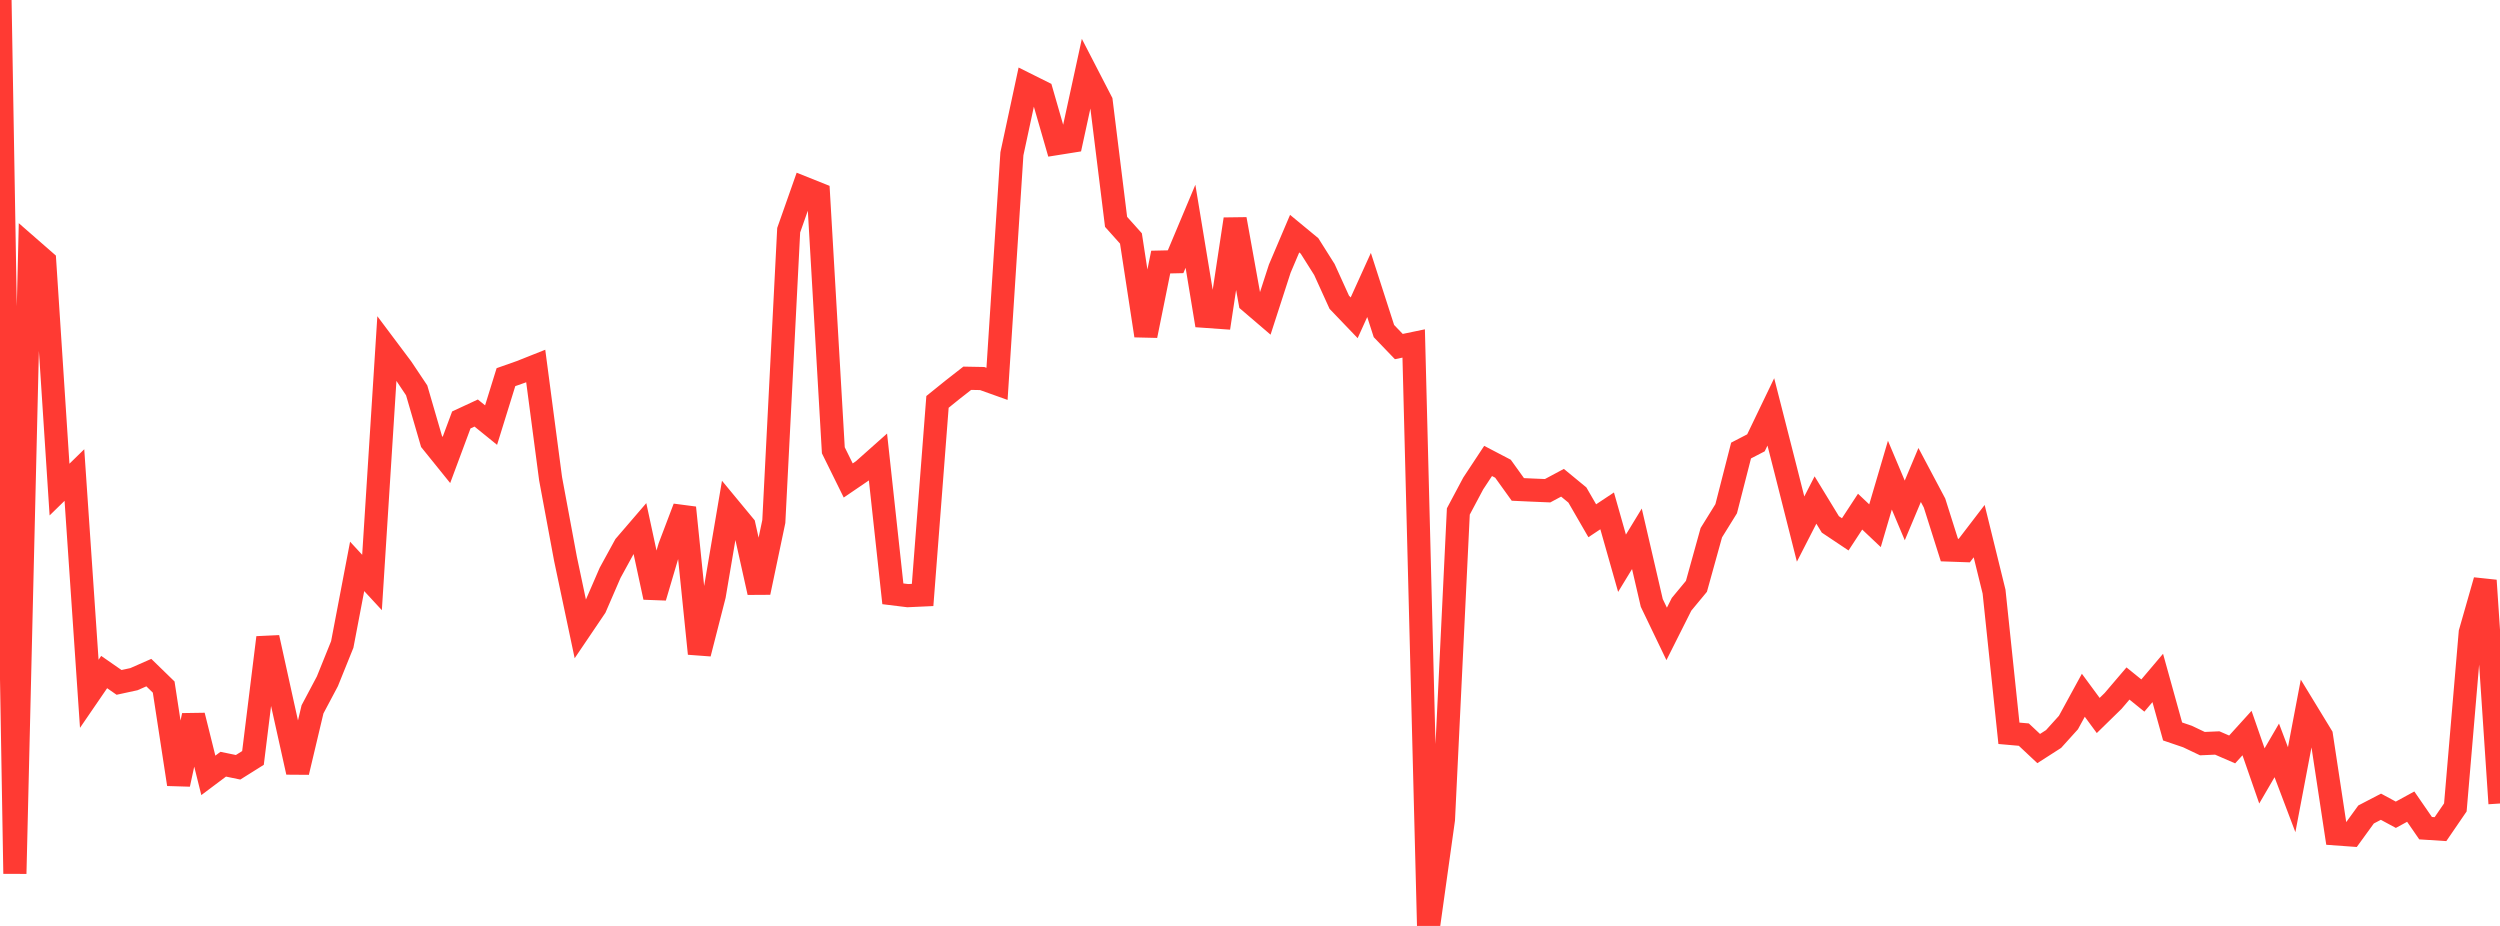 <?xml version="1.0" standalone="no"?>
<!DOCTYPE svg PUBLIC "-//W3C//DTD SVG 1.1//EN" "http://www.w3.org/Graphics/SVG/1.1/DTD/svg11.dtd">

<svg width="135" height="50" viewBox="0 0 135 50" preserveAspectRatio="none" 
  xmlns="http://www.w3.org/2000/svg"
  xmlns:xlink="http://www.w3.org/1999/xlink">


<polyline points="0.0, 0.0 0.804, 47.177 1.607, 13.399 2.411, 14.101 3.214, 26.437 4.018, 25.652 4.821, 37.465 5.625, 36.291 6.429, 36.849 7.232, 36.675 8.036, 36.321 8.839, 37.102 9.643, 42.35 10.446, 38.639 11.25, 41.87 12.054, 41.267 12.857, 41.433 13.661, 40.929 14.464, 34.429 15.268, 38.08 16.071, 41.697 16.875, 38.306 17.679, 36.79 18.482, 34.8 19.286, 30.585 20.089, 31.454 20.893, 18.806 21.696, 19.877 22.5, 21.08 23.304, 23.843 24.107, 24.838 24.911, 22.677 25.714, 22.304 26.518, 22.955 27.321, 20.366 28.125, 20.083 28.929, 19.763 29.732, 25.852 30.536, 30.175 31.339, 33.975 32.143, 32.786 32.946, 30.933 33.75, 29.464 34.554, 28.529 35.357, 32.254 36.161, 29.533 36.964, 27.417 37.768, 35.294 38.571, 32.154 39.375, 27.41 40.179, 28.382 40.982, 31.991 41.786, 28.161 42.589, 12.432 43.393, 10.148 44.196, 10.469 45.0, 24.316 45.804, 25.946 46.607, 25.399 47.411, 24.684 48.214, 32.066 49.018, 32.165 49.821, 32.128 50.625, 21.702 51.429, 21.053 52.232, 20.426 53.036, 20.441 53.839, 20.728 54.643, 8.304 55.446, 4.565 56.25, 4.966 57.054, 7.754 57.857, 7.626 58.661, 3.928 59.464, 5.483 60.268, 11.98 61.071, 12.877 61.875, 18.124 62.679, 14.152 63.482, 14.134 64.286, 12.219 65.089, 17.081 65.893, 17.138 66.696, 11.835 67.5, 16.3 68.304, 16.988 69.107, 14.508 69.911, 12.617 70.714, 13.28 71.518, 14.555 72.321, 16.322 73.125, 17.161 73.929, 15.388 74.732, 17.878 75.536, 18.714 76.339, 18.547 77.143, 50.0 77.946, 44.253 78.75, 27.619 79.554, 26.108 80.357, 24.891 81.161, 25.311 81.964, 26.429 82.768, 26.466 83.571, 26.499 84.375, 26.069 85.179, 26.731 85.982, 28.121 86.786, 27.587 87.589, 30.416 88.393, 29.095 89.196, 32.558 90.0, 34.231 90.804, 32.632 91.607, 31.662 92.411, 28.766 93.214, 27.471 94.018, 24.329 94.821, 23.913 95.625, 22.242 96.429, 25.393 97.232, 28.57 98.036, 27.001 98.839, 28.318 99.643, 28.855 100.446, 27.629 101.25, 28.389 102.054, 25.658 102.857, 27.563 103.661, 25.649 104.464, 27.163 105.268, 29.703 106.071, 29.731 106.875, 28.681 107.679, 31.948 108.482, 39.598 109.286, 39.669 110.089, 40.422 110.893, 39.906 111.696, 39.017 112.5, 37.544 113.304, 38.636 114.107, 37.851 114.911, 36.909 115.714, 37.559 116.518, 36.609 117.321, 39.499 118.125, 39.773 118.929, 40.156 119.732, 40.121 120.536, 40.47 121.339, 39.585 122.143, 41.9 122.946, 40.521 123.75, 42.644 124.554, 38.411 125.357, 39.729 126.161, 45.031 126.964, 45.089 127.768, 43.981 128.571, 43.563 129.375, 43.997 130.179, 43.558 130.982, 44.722 131.786, 44.773 132.589, 43.6 133.393, 34.157 134.196, 31.346 135.0, 43.389" fill="none" stroke="#ff3a33" stroke-width="1.25"/>

</svg>